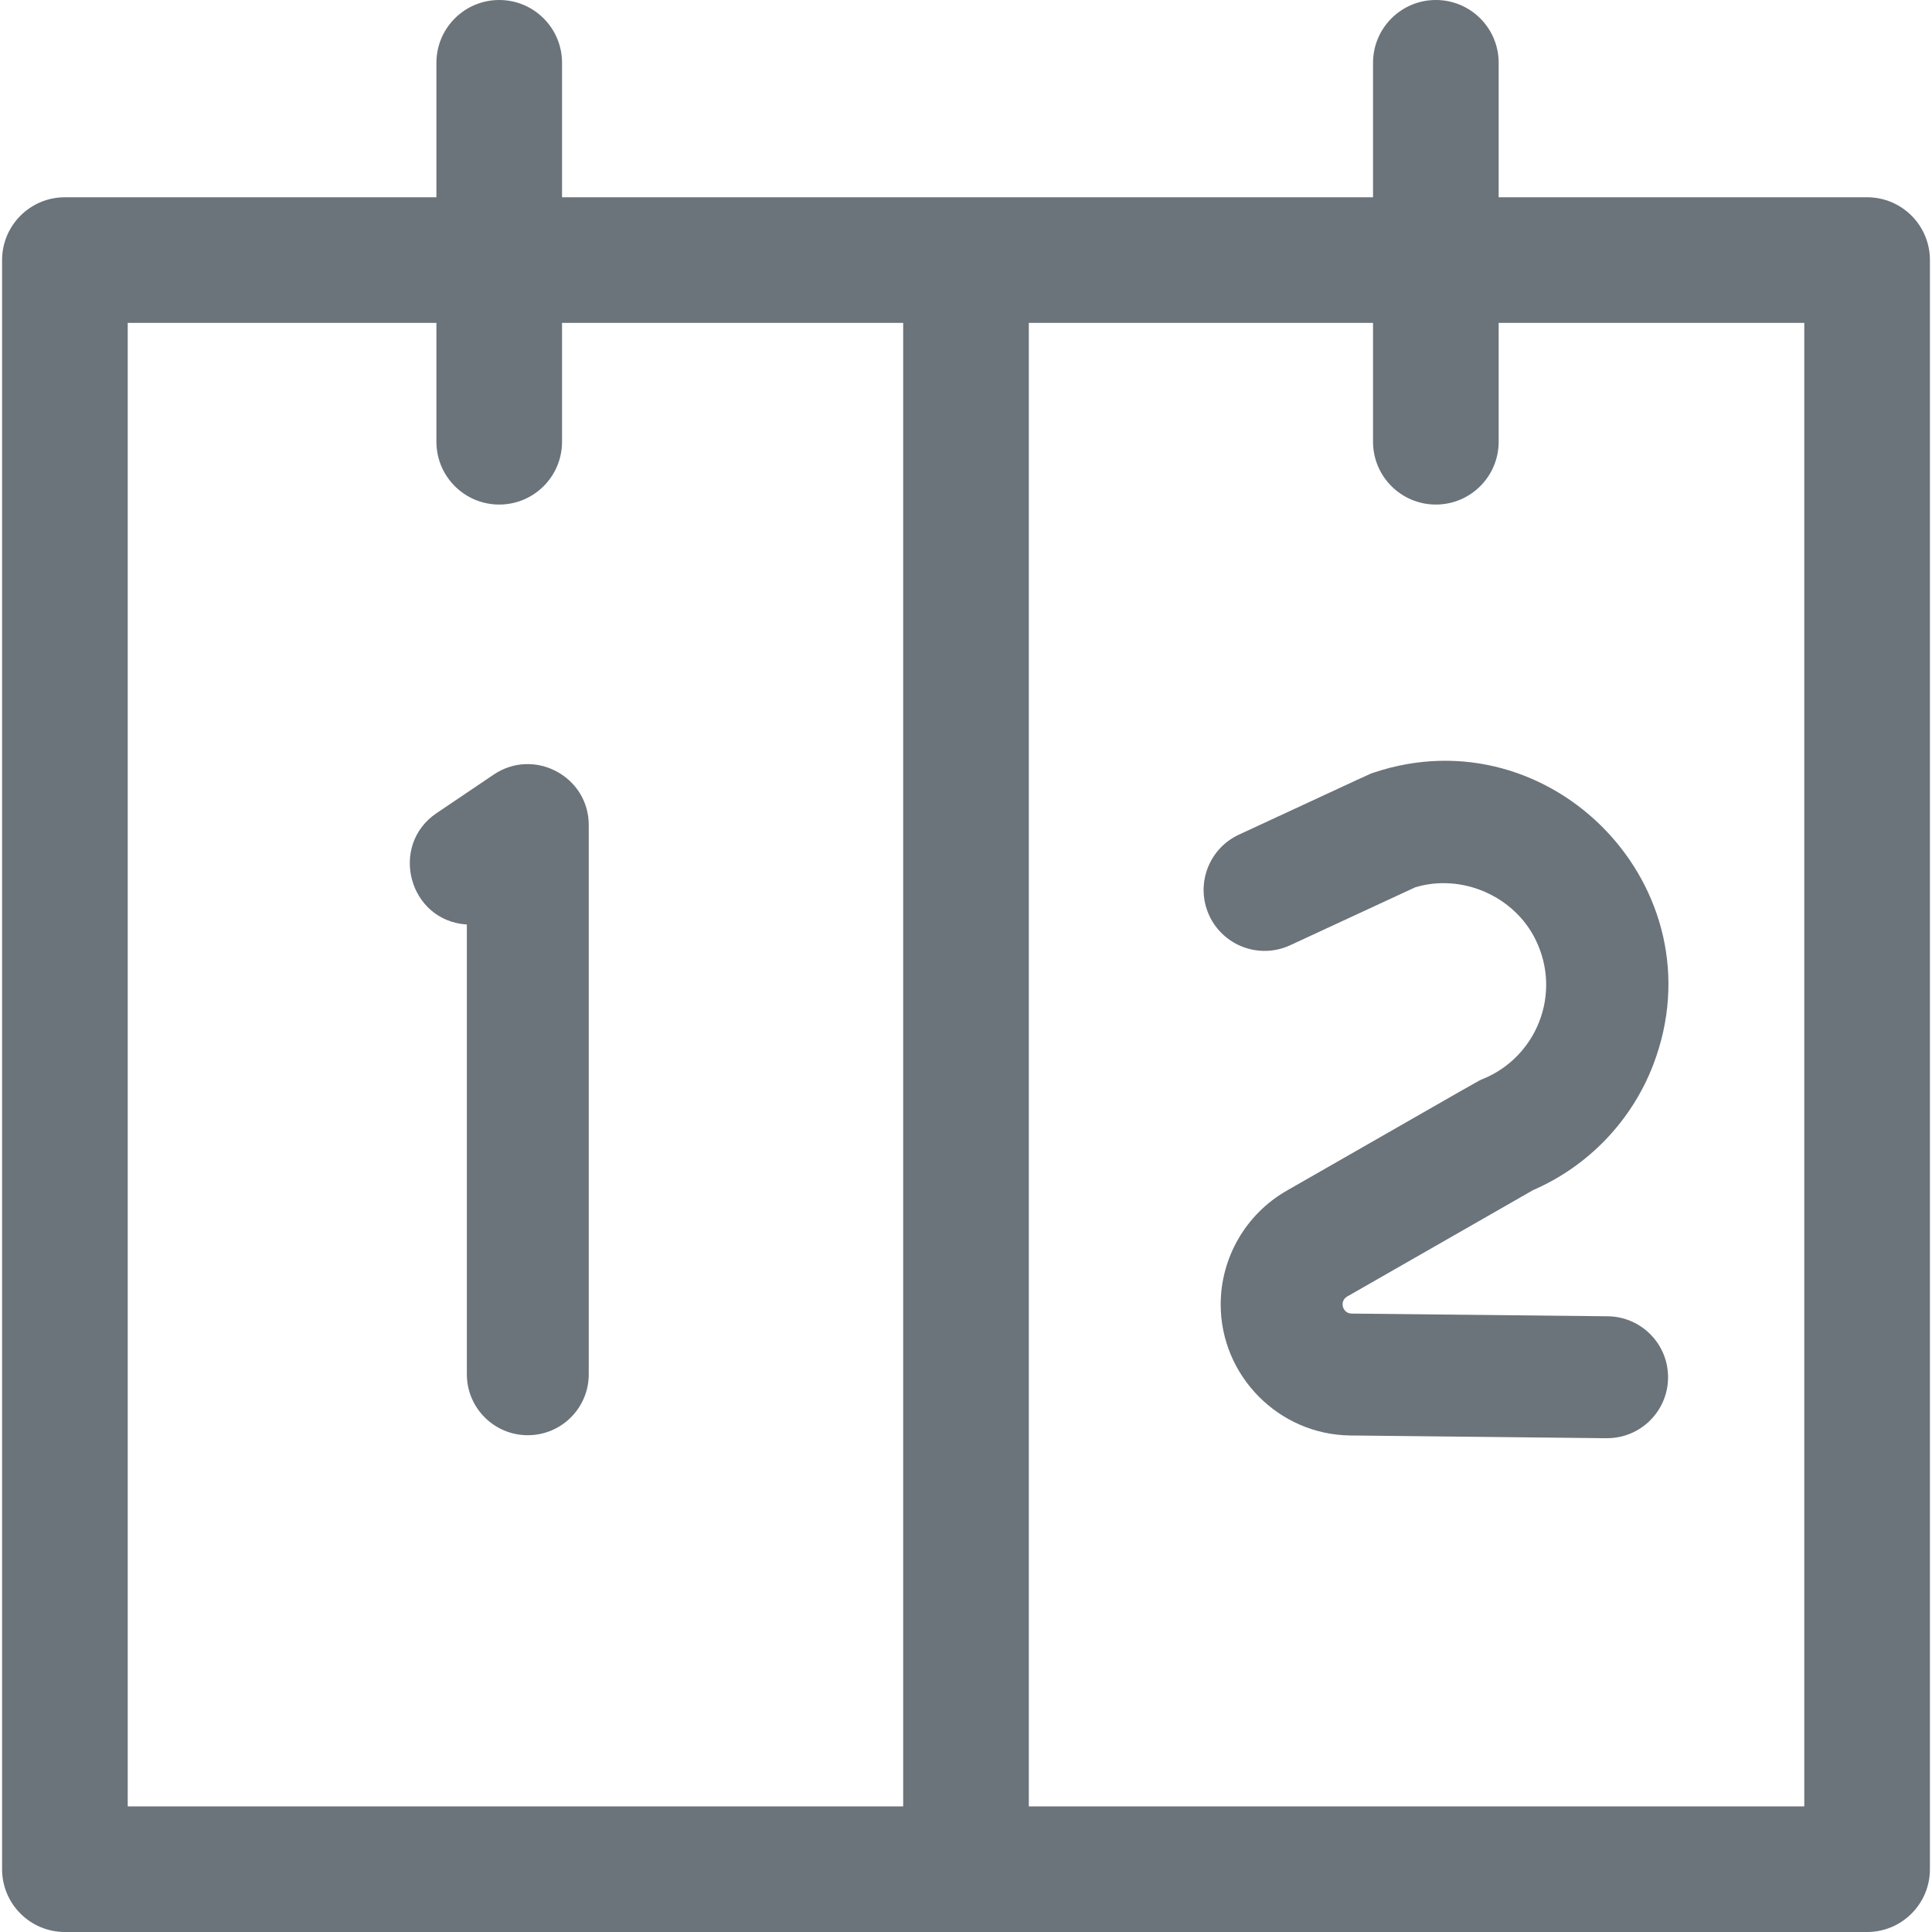 <?xml version="1.0"?>
<svg xmlns="http://www.w3.org/2000/svg" id="Layer_1" enable-background="new 0 0 507.192 507.192" height="512px" viewBox="0 0 507.192 507.192" width="512px" class=""><g><path d="m490.155 51.786h-96.723v-35.296c0-9.107-7.383-16.49-16.49-16.49s-16.49 7.383-16.49 16.49v35.296h-212.904v-35.296c0-9.107-7.383-16.49-16.49-16.49s-16.49 7.383-16.49 16.49v35.296h-97.53c-9.107 0-16.491 7.383-16.491 16.49v422.426c0 9.107 7.383 16.49 16.491 16.49h473.118c9.107 0 16.491-7.383 16.491-16.49v-422.426c-.001-9.107-7.384-16.49-16.492-16.49zm-456.627 422.426v-389.445h81.04v31.199c0 9.107 7.383 16.49 16.49 16.49s16.49-7.383 16.49-16.49v-31.199h89.558v389.445zm440.137 0h-203.579v-389.445h90.365v31.199c0 9.107 7.383 16.49 16.49 16.49s16.49-7.383 16.49-16.49v-31.199h80.232v389.445z" data-original="#000000" class="active-path" data-old_color="#000000" fill="#6B737B"/><path d="m138.56 376.776c-8.836 0-16-7.163-16-16v-118.073c-15.277-.964-20.49-20.775-7.953-29.233l15.004-10.123c10.606-7.155 24.949.456 24.949 13.264v144.166c0 8.836-7.164 15.999-16 15.999z" data-original="#000000" class="active-path" data-old_color="#000000" fill="#6B737B"/><path d="m421.907 377.555c-2.453 0 14.289.152-67.415-.713-18.766-.198-34.033-15.627-34.033-34.395 0-12.302 6.632-23.74 17.309-29.852 54.283-31.075 50.145-28.775 51.542-29.349 14.035-5.751 20.753-22.244 13.876-36.437-5.609-11.576-19.39-17.562-31.652-13.876l-32.828 15.21c-8.019 3.715-17.53.227-21.244-7.791-3.715-8.018-.227-17.529 7.791-21.244 36.655-16.983 34.173-15.88 35.385-16.286 46.669-15.609 91.101 30.353 73.383 76.675-5.633 14.728-17.089 26.668-31.532 32.92l-48.823 27.949c-2.121 1.214-1.257 4.451 1.165 4.477l67.243.712c8.836.094 15.923 7.332 15.83 16.168-.094 8.779-7.239 15.832-15.997 15.832z" data-original="#000000" class="active-path" data-old_color="#000000" fill="#6B737B"/></g> </svg>
